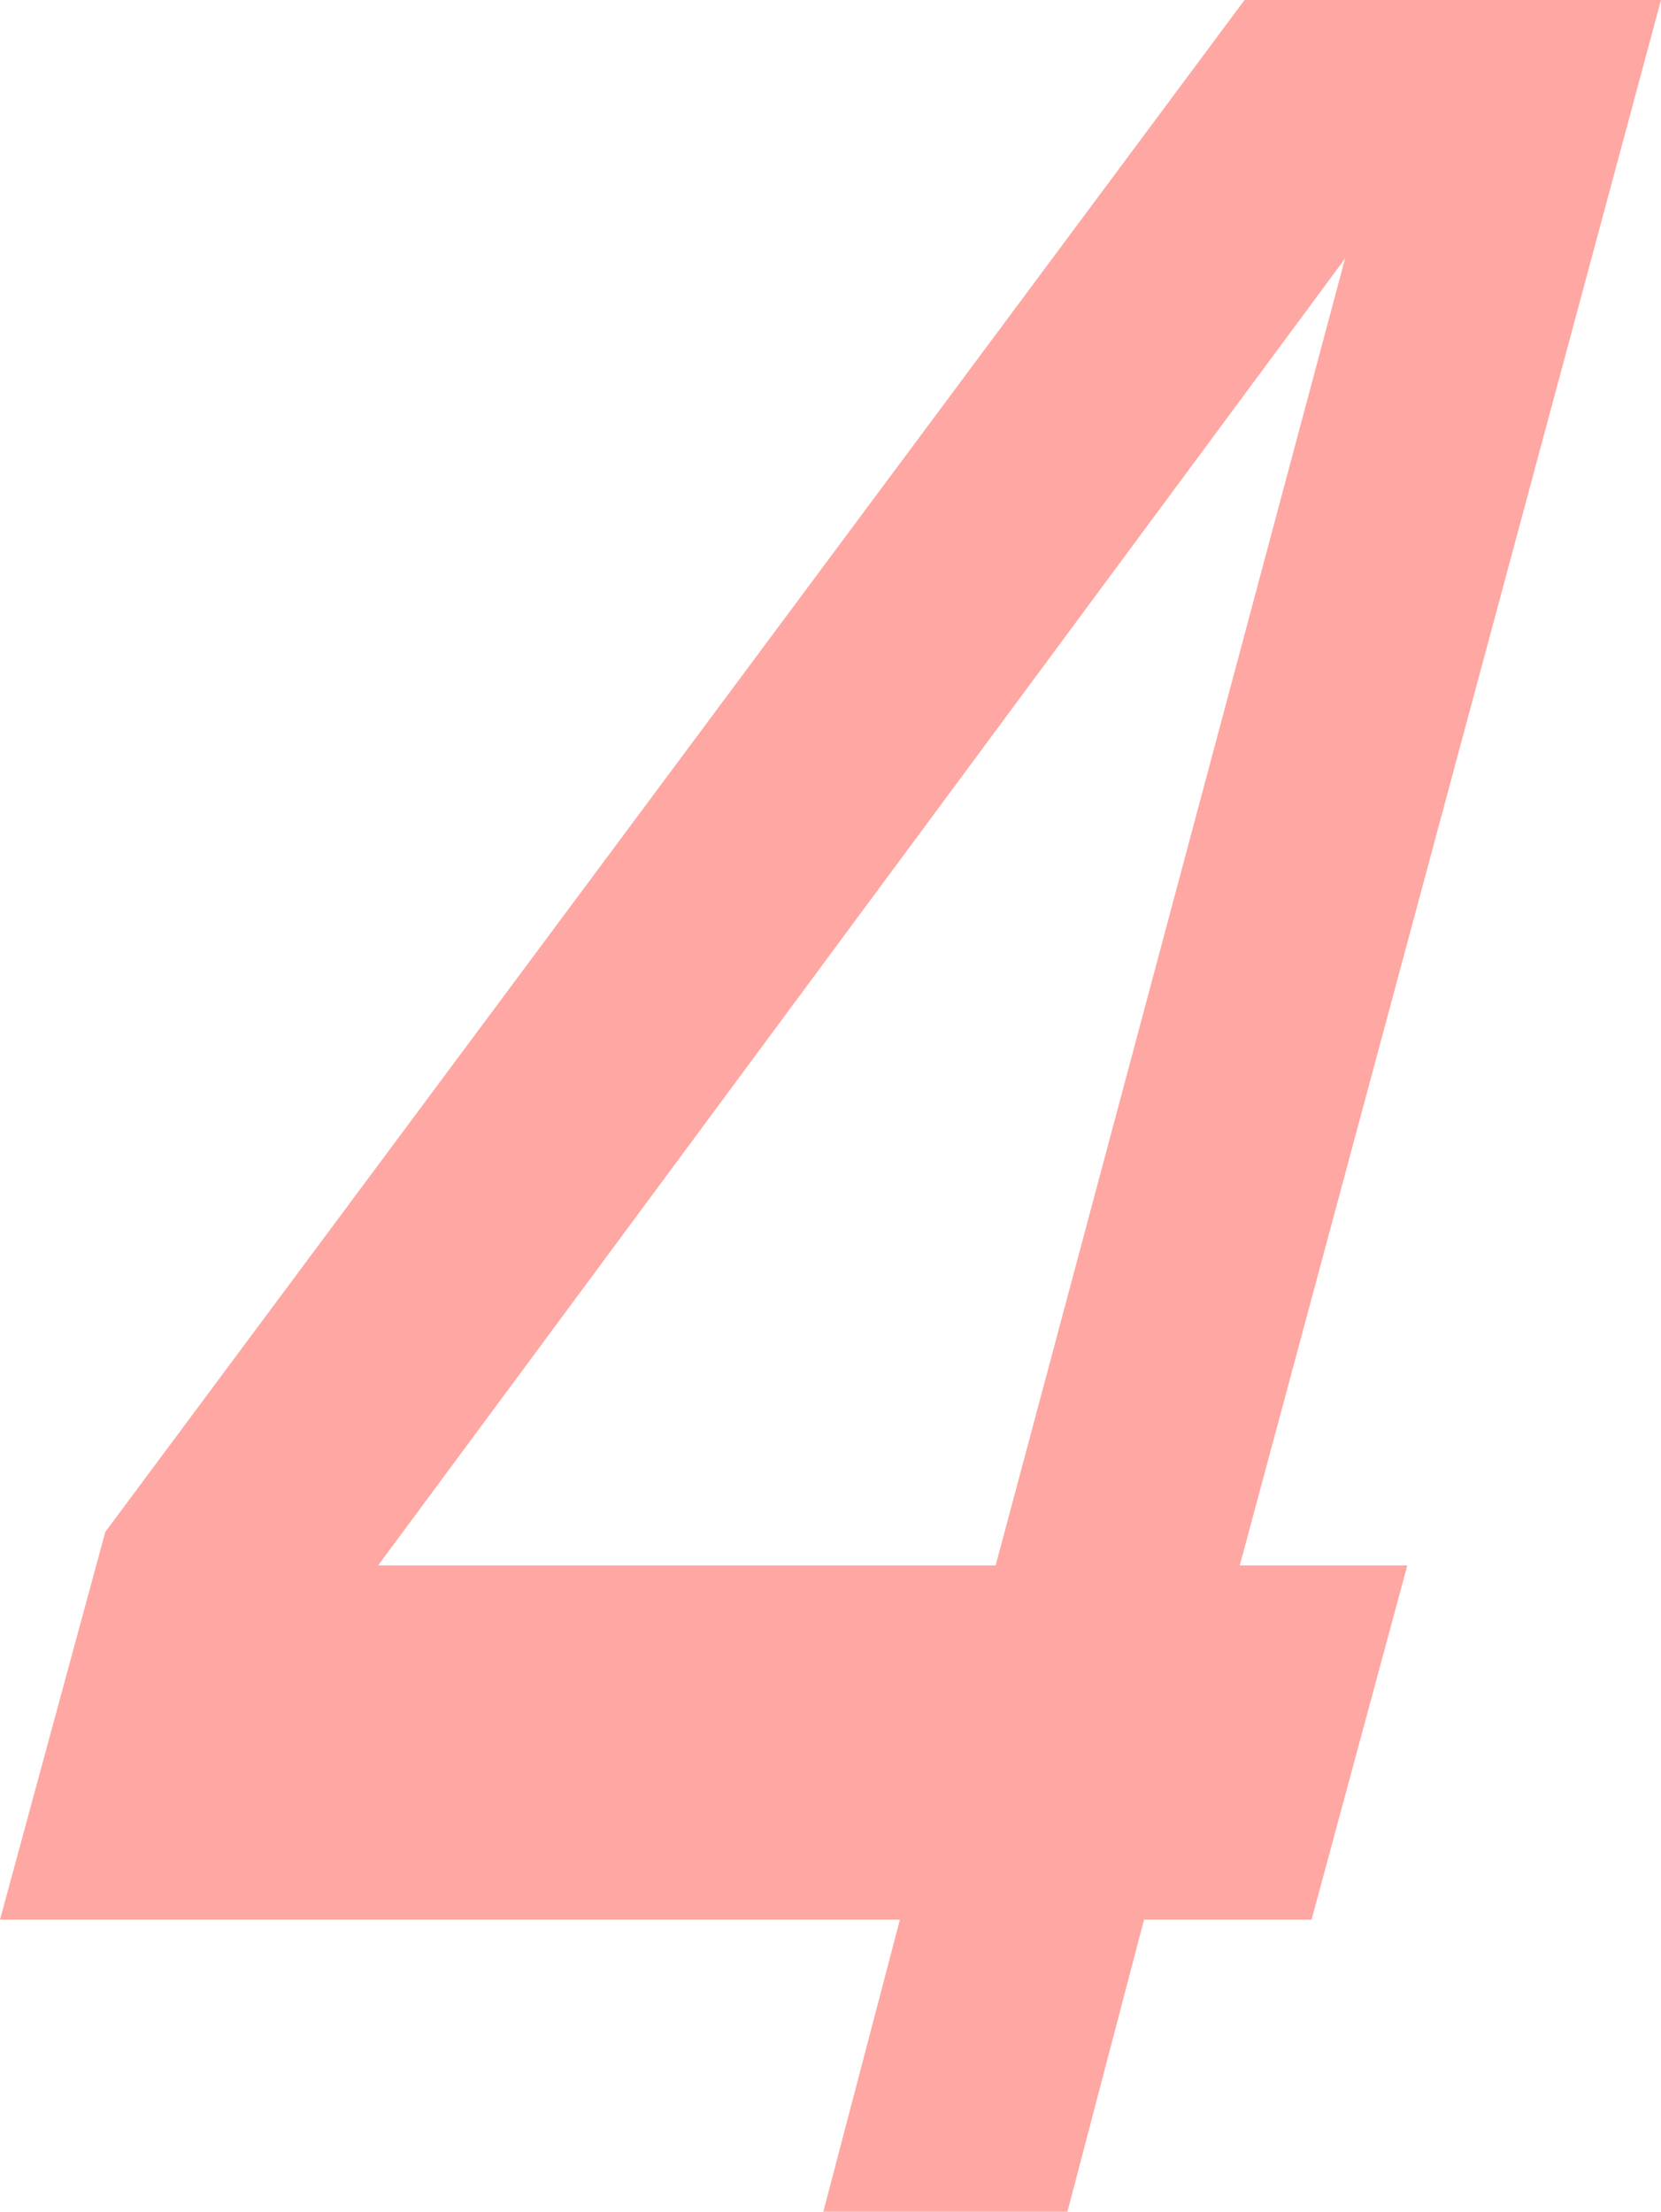 <svg data-name="レイヤー 2" xmlns="http://www.w3.org/2000/svg" viewBox="0 0 3.47 4.62"><path d="M2.74 4.01h-.35l-.16.61h-.51l.16-.61H0l.22-.81L2.6 0h.87l-.88 3.27h.35l-.2.74zm-.66-.74L2.81.54.79 3.27h1.29z" fill="#ffa7a2" data-name="レイヤー 1"/></svg>